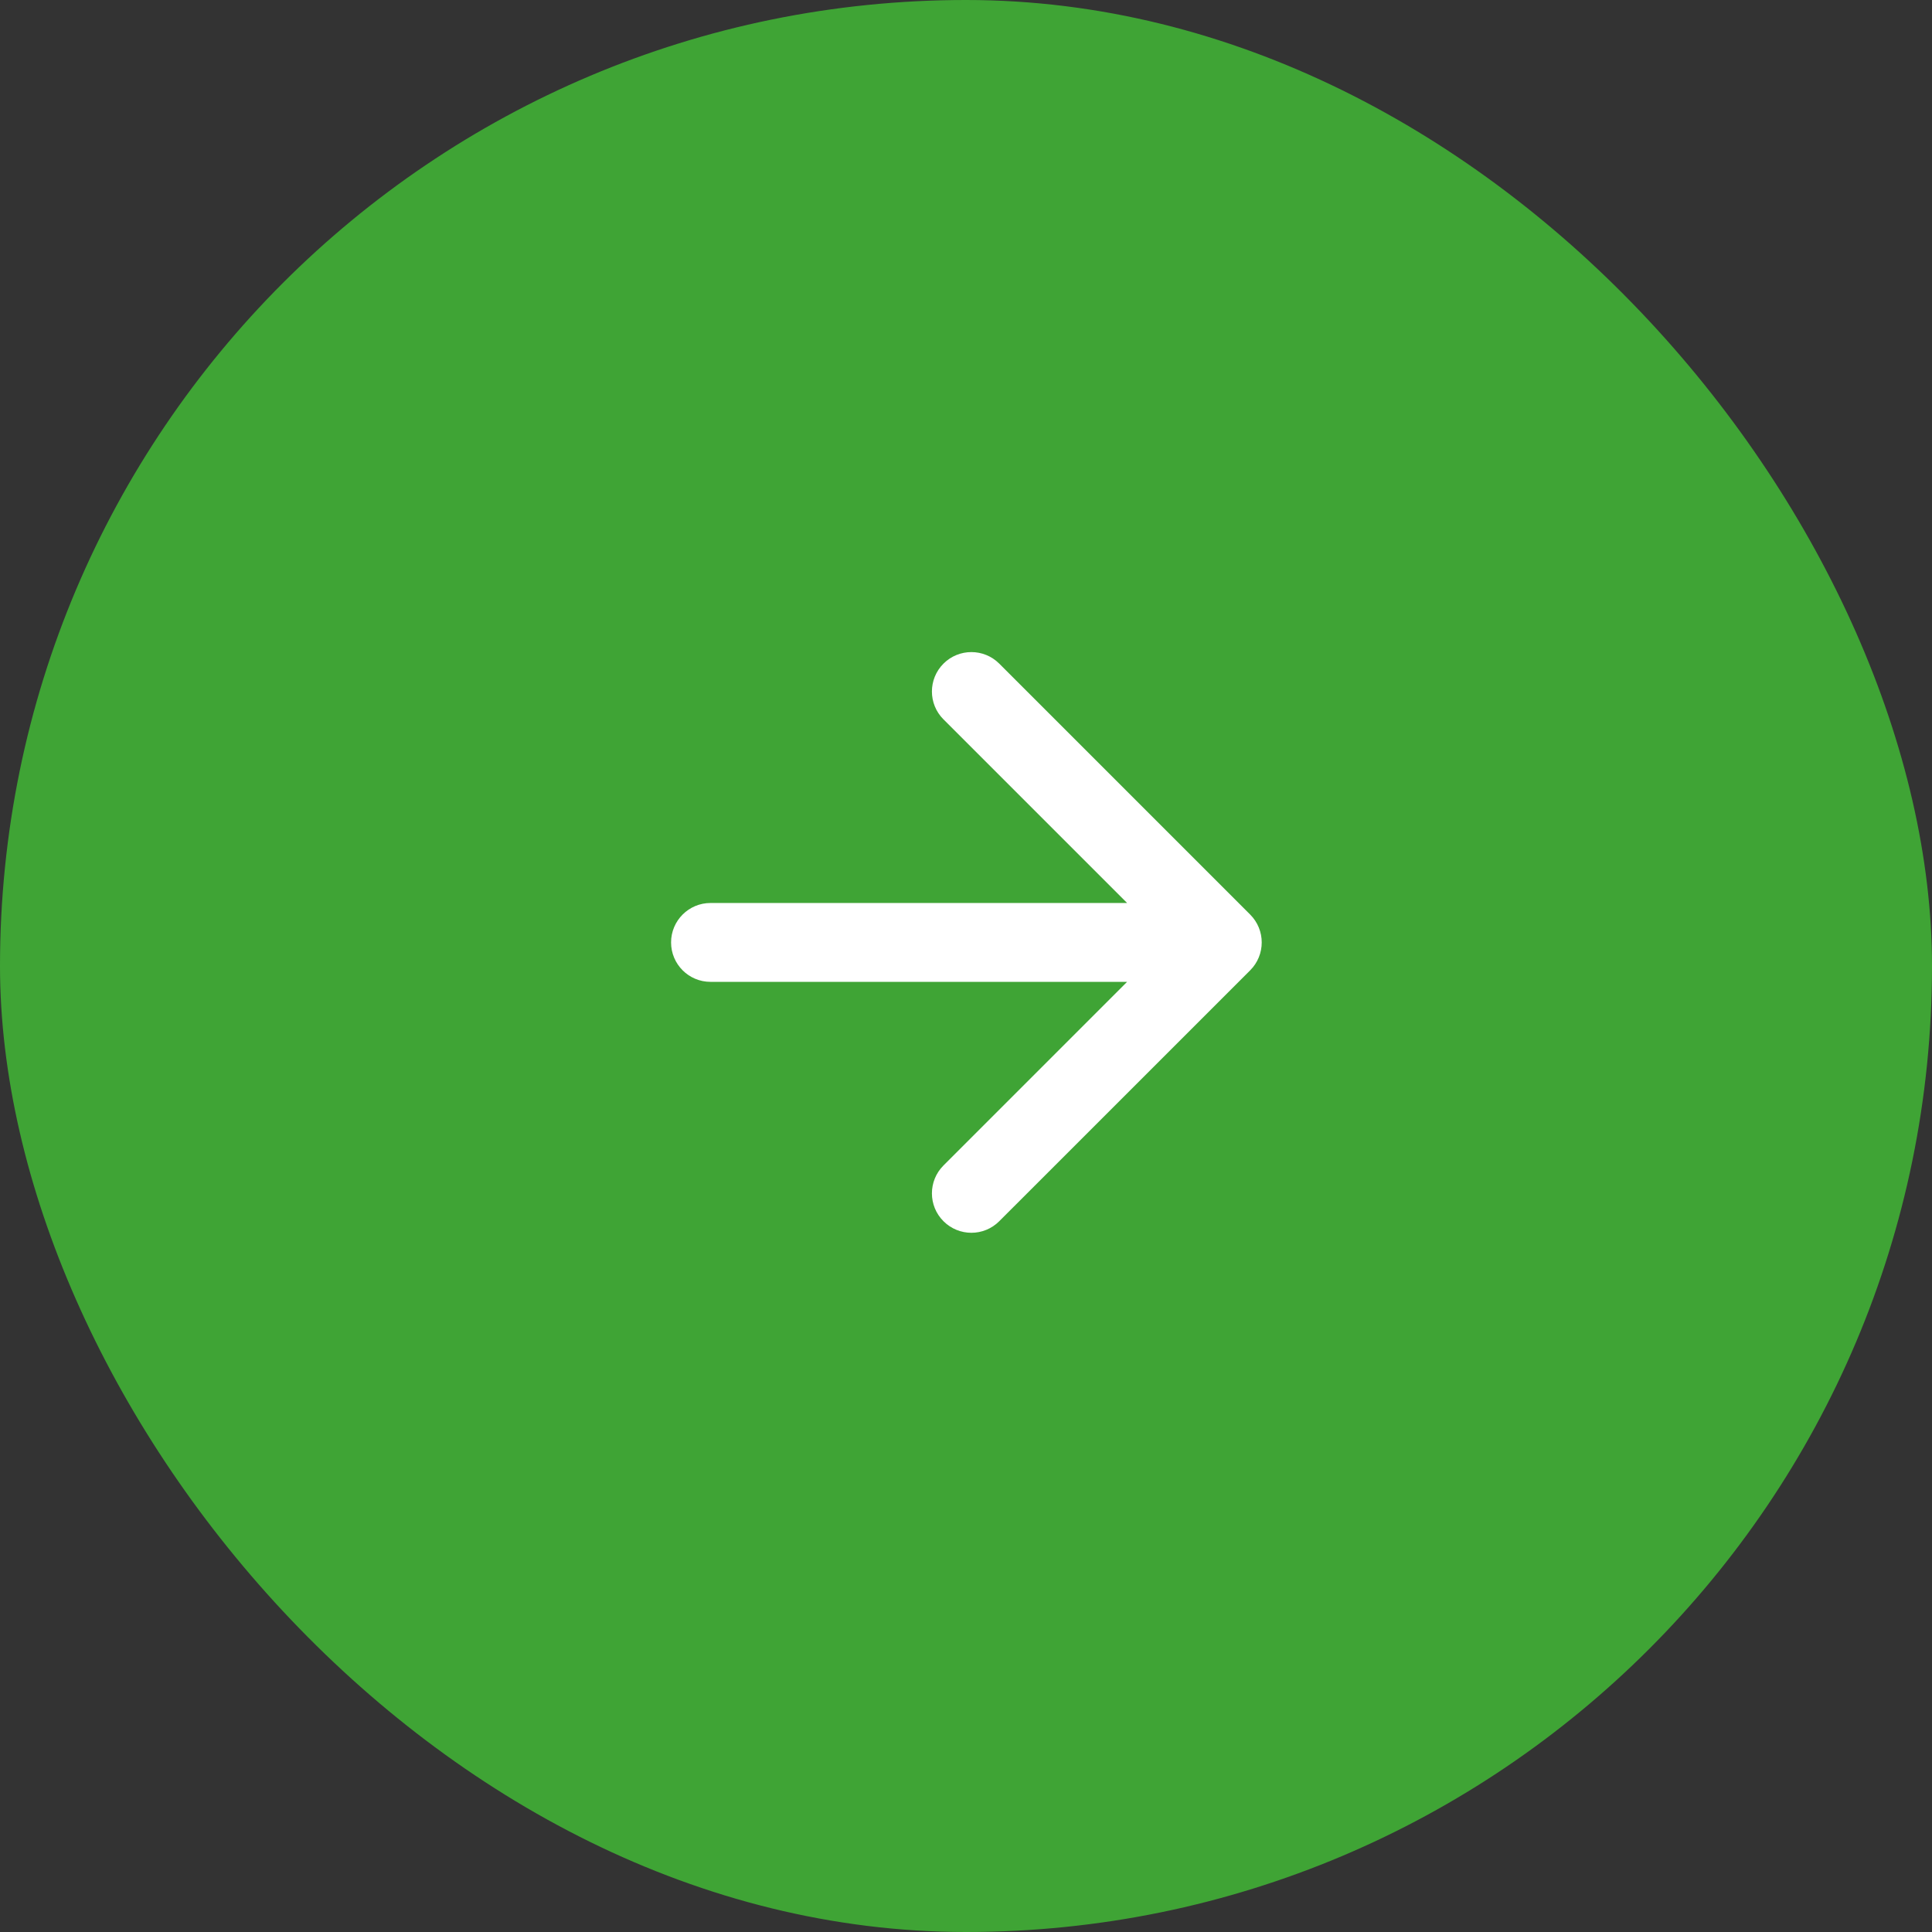<svg xmlns="http://www.w3.org/2000/svg" width="49" height="49" viewBox="0 0 49 49" fill="none"><rect x="0" y="0" width="49" height="49" fill="#333333" stroke="none"/><rect width="49" height="49" rx="24.5" fill="#3FA435"></rect><path d="M18.02 22.902C17.468 22.902 17.02 23.35 17.02 23.902C17.02 24.455 17.468 24.902 18.02 24.902V22.902ZM31.707 24.61C32.098 24.219 32.098 23.586 31.707 23.195L25.343 16.831C24.953 16.441 24.32 16.441 23.929 16.831C23.538 17.222 23.538 17.855 23.929 18.245L29.586 23.902L23.929 29.559C23.538 29.95 23.538 30.583 23.929 30.973C24.32 31.364 24.953 31.364 25.343 30.973L31.707 24.61ZM18.02 24.902L31 24.902V22.902L18.02 22.902V24.902Z" fill="white"></path></svg>